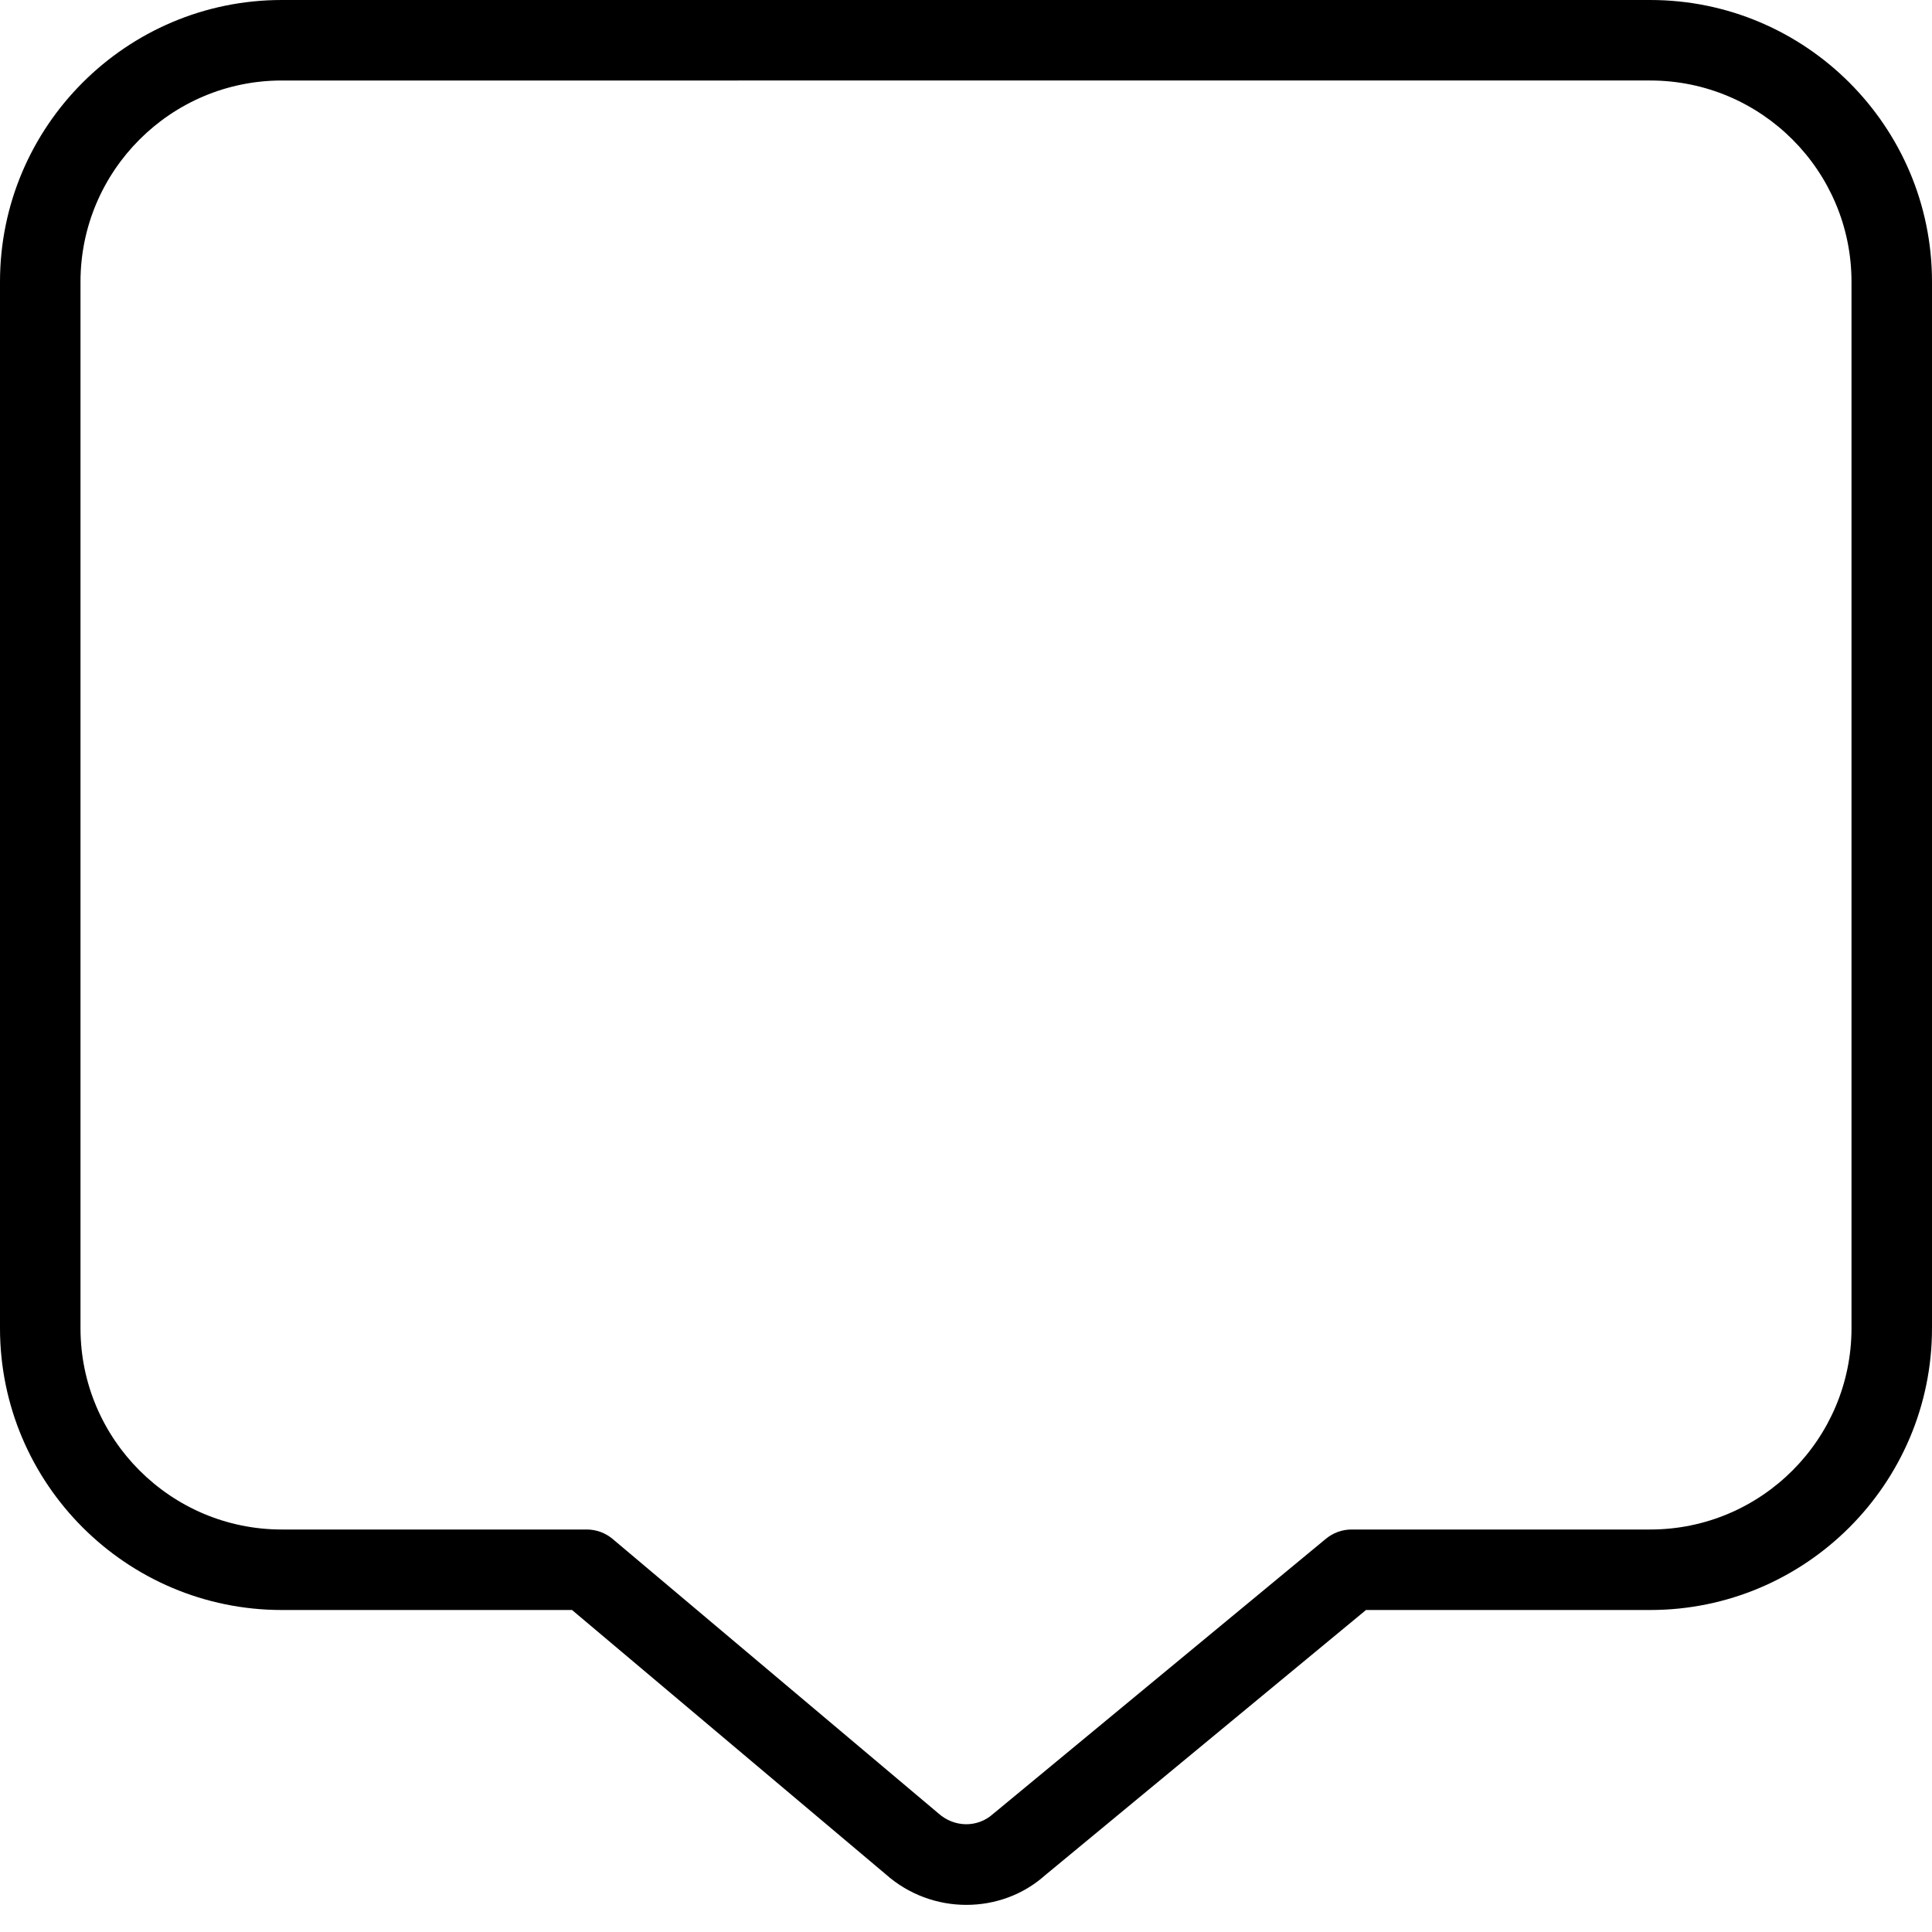<?xml version="1.0" encoding="UTF-8"?>
<svg xmlns="http://www.w3.org/2000/svg" id="Layer_1" data-name="Layer 1" viewBox="0 0 24 24" width="512" height="512"><path d="M12.004,23.663c-.356,0-.715-.126-1.001-.38l-3.897-3.283H3.5c-1.93,0-3.5-1.57-3.5-3.5V3.5C0,1.57,1.57,0,3.5,0H20.5c1.93,0,3.5,1.57,3.5,3.5v13c0,1.93-1.57,3.5-3.5,3.5h-3.531l-3.985,3.294c-.275,.246-.626,.369-.979,.369ZM3.5,1c-1.378,0-2.5,1.122-2.5,2.5v13c0,1.378,1.122,2.5,2.5,2.5h3.789c.118,0,.232,.042,.322,.118l4.047,3.409c.199,.177,.484,.178,.675,.009l4.138-3.421c.09-.074,.202-.115,.318-.115h3.711c1.379,0,2.5-1.122,2.5-2.5V3.5c0-1.378-1.121-2.5-2.5-2.5H3.5Z"/></svg>
